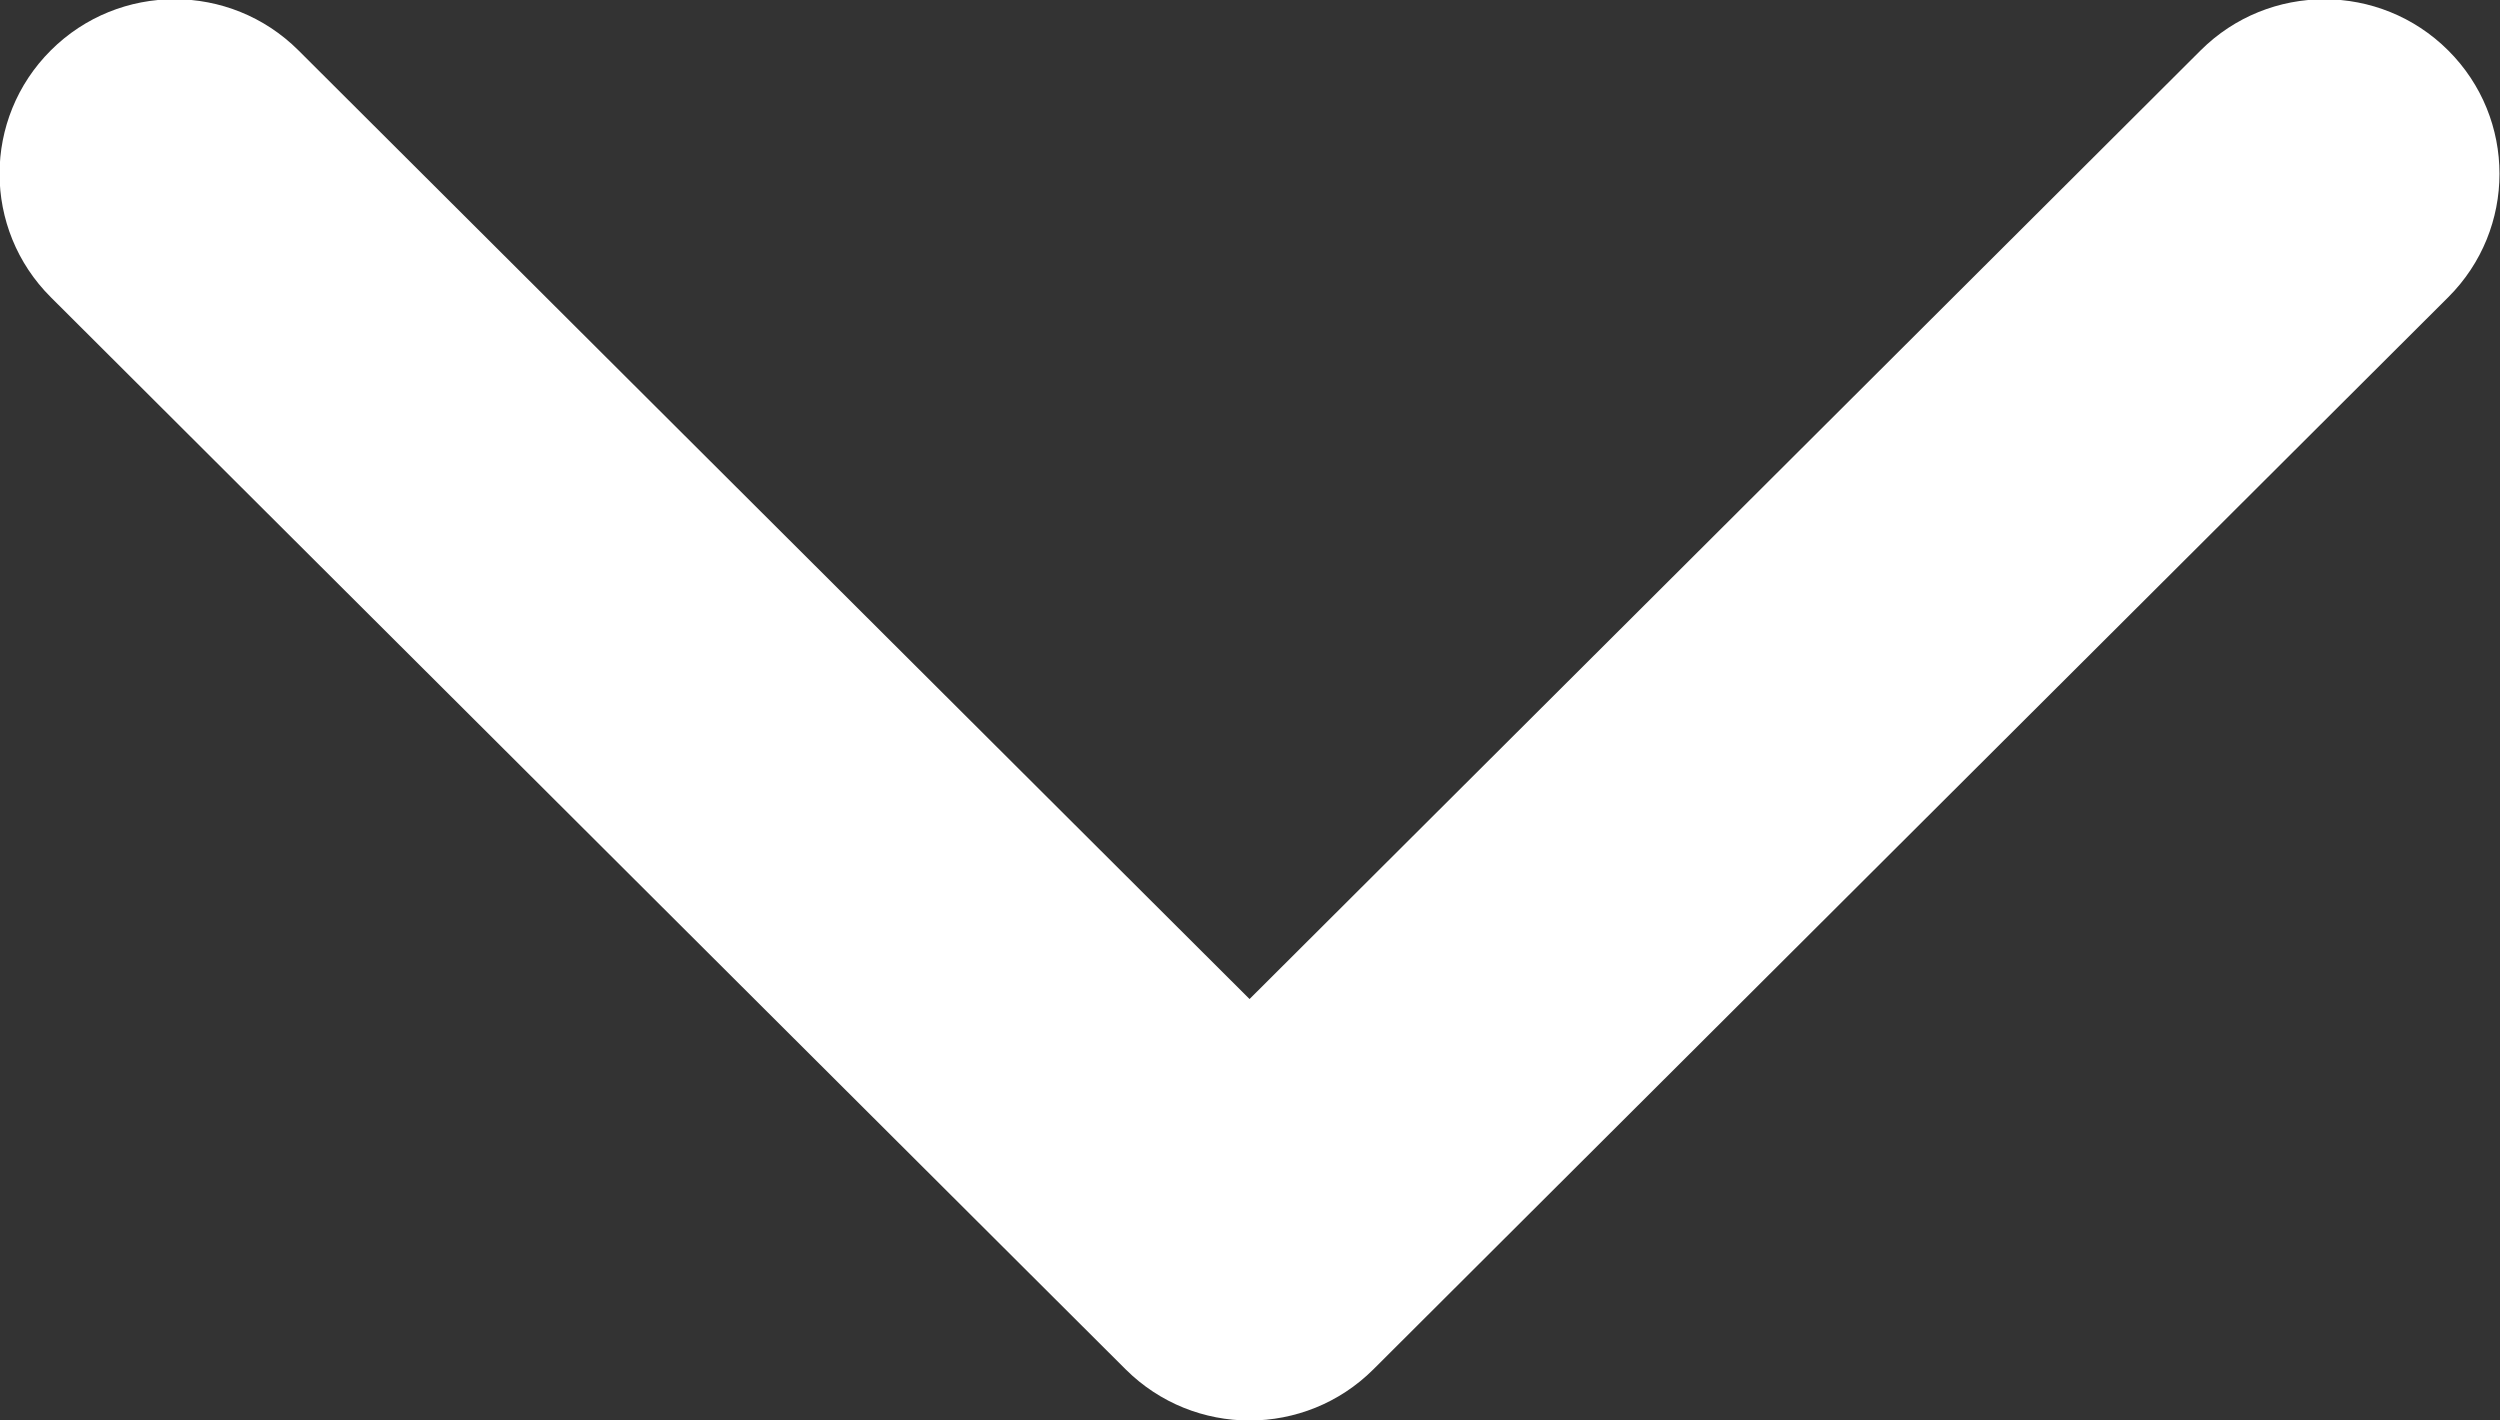 <svg xmlns="http://www.w3.org/2000/svg" xmlns:xlink="http://www.w3.org/1999/xlink" preserveAspectRatio="xMidYMid" width="44" height="25" viewBox="0 0 44 25">
  <rect x="0" y="0" width="44" height="25" fill="#333333" stroke="none"/>
  <defs>
    <style>
      .cls-1 {
        fill: #fff;
        fill-rule: evenodd;
      }
    </style>
  </defs>
  <path d="M21.992,25.001 C21.203,25.001 20.415,24.701 19.813,24.102 L0.895,5.232 C-0.309,4.032 -0.309,2.086 0.895,0.886 C2.098,-0.314 4.049,-0.314 5.252,0.886 L21.992,17.583 L38.731,0.887 C39.934,-0.313 41.885,-0.313 43.088,0.887 C44.292,2.086 44.292,4.032 43.088,5.232 L24.170,24.102 C23.569,24.701 22.780,25.001 21.992,25.001 Z" class="cls-1"/>
</svg>
